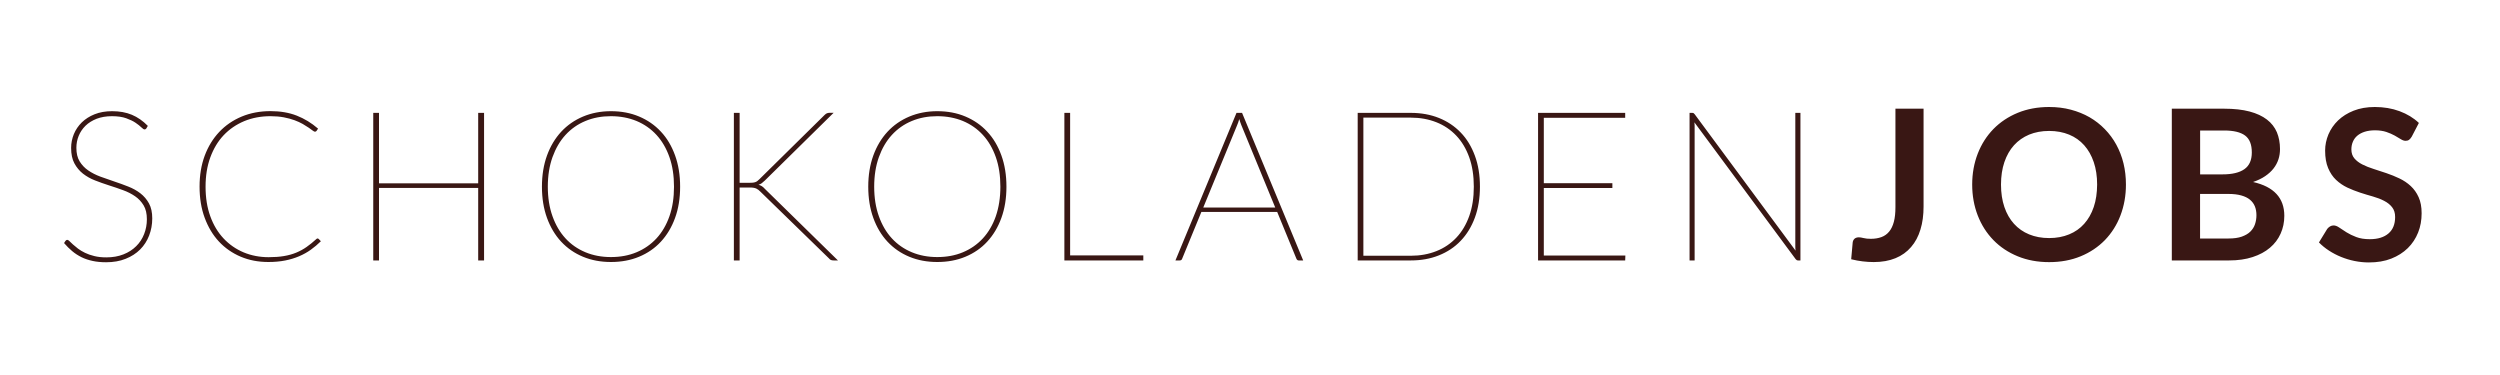 <?xml version="1.0" encoding="utf-8"?>
<!-- Generator: Adobe Illustrator 23.0.4, SVG Export Plug-In . SVG Version: 6.00 Build 0)  -->
<svg version="1.1" id="Ebene_1" xmlns="http://www.w3.org/2000/svg" xmlns:xlink="http://www.w3.org/1999/xlink" x="0px" y="0px"
	 viewBox="0 0 400 60" style="enable-background:new 0 0 400 60;" xml:space="preserve">
<style type="text/css">
	.st0{clip-path:url(#SVGID_2_);fill:#391714;width:100%}
</style>
<g>
	<defs>
		<rect id="SVGID_1_" x="10.27" y="17.12" width="377.19" height="24.82"/>
	</defs>
	<clipPath id="SVGID_2_">
		<use xlink:href="#SVGID_1_"  style="overflow:visible;"/>
	</clipPath>
	<path class="st0" d="M387.02,19.67c-0.85-0.81-1.88-1.43-3.09-1.88c-1.21-0.45-2.53-0.67-3.96-0.67c-1.28,0-2.41,0.2-3.39,0.59
		c-0.99,0.39-1.81,0.91-2.49,1.56c-0.67,0.65-1.18,1.39-1.54,2.23c-0.35,0.84-0.53,1.7-0.53,2.59c0,1.11,0.16,2.04,0.48,2.8
		c0.32,0.76,0.74,1.39,1.27,1.89c0.53,0.5,1.13,0.91,1.8,1.23c0.67,0.31,1.35,0.58,2.05,0.81s1.38,0.43,2.05,0.62
		c0.67,0.19,1.27,0.42,1.8,0.7c0.53,0.27,0.95,0.61,1.27,1.02s0.48,0.92,0.48,1.56c0,1.14-0.35,2.02-1.06,2.63
		c-0.71,0.61-1.7,0.92-2.99,0.92c-0.84,0-1.56-0.11-2.16-0.34c-0.6-0.23-1.12-0.48-1.57-0.76c-0.45-0.28-0.83-0.53-1.16-0.76
		s-0.63-0.34-0.91-0.34c-0.2,0-0.39,0.05-0.57,0.16c-0.18,0.11-0.32,0.24-0.44,0.39l-1.33,2.17c0.47,0.48,1.01,0.92,1.61,1.31
		c0.6,0.39,1.25,0.73,1.94,1.01c0.69,0.28,1.41,0.5,2.16,0.65c0.75,0.15,1.51,0.23,2.28,0.23c1.34,0,2.54-0.2,3.58-0.61
		c1.04-0.41,1.92-0.97,2.65-1.68c0.72-0.71,1.27-1.55,1.65-2.5s0.56-1.98,0.56-3.08c0-1.01-0.16-1.86-0.48-2.57
		c-0.32-0.71-0.74-1.3-1.27-1.79s-1.13-0.89-1.8-1.21c-0.67-0.32-1.36-0.6-2.07-0.84c-0.71-0.24-1.39-0.47-2.07-0.68
		c-0.67-0.21-1.27-0.45-1.8-0.72c-0.53-0.27-0.95-0.59-1.27-0.97c-0.32-0.38-0.48-0.86-0.48-1.43c0-0.45,0.08-0.86,0.24-1.23
		c0.16-0.38,0.39-0.7,0.71-0.97c0.32-0.27,0.71-0.48,1.18-0.63c0.47-0.15,1.02-0.23,1.65-0.23c0.69,0,1.3,0.09,1.81,0.26
		c0.51,0.17,0.95,0.37,1.34,0.58c0.38,0.21,0.71,0.41,0.98,0.58c0.27,0.17,0.53,0.26,0.76,0.26c0.22,0,0.41-0.05,0.56-0.16
		c0.15-0.11,0.29-0.28,0.43-0.51L387.02,19.67z M347.49,17.39v24.28h9.17c1.41,0,2.66-0.18,3.76-0.54s2.02-0.85,2.77-1.49
		c0.75-0.63,1.32-1.39,1.71-2.26s0.59-1.82,0.59-2.85c0-2.85-1.67-4.66-5-5.41c0.75-0.26,1.4-0.57,1.94-0.94
		c0.54-0.37,0.99-0.78,1.34-1.23c0.35-0.45,0.61-0.94,0.78-1.46c0.17-0.52,0.25-1.07,0.25-1.64c0-1-0.17-1.89-0.5-2.69
		c-0.34-0.79-0.86-1.47-1.59-2.03s-1.65-0.99-2.78-1.29c-1.13-0.3-2.49-0.45-4.08-0.45H347.49z M355.86,20.88
		c1.52,0,2.64,0.27,3.36,0.81s1.07,1.44,1.07,2.7c0,1.22-0.39,2.11-1.18,2.67s-1.96,0.84-3.5,0.84h-3.59v-7.02H355.86z
		 M352.01,38.15v-7.12h4.55c0.79,0,1.48,0.08,2.04,0.24c0.57,0.16,1.03,0.38,1.39,0.68c0.36,0.3,0.62,0.65,0.79,1.07
		c0.17,0.42,0.25,0.89,0.25,1.42c0,0.5-0.08,0.98-0.23,1.43c-0.15,0.45-0.4,0.84-0.74,1.18c-0.34,0.34-0.8,0.6-1.37,0.81
		c-0.57,0.2-1.28,0.3-2.12,0.3H352.01z M335,33.12c-0.36,1.06-0.87,1.95-1.53,2.69s-1.46,1.3-2.41,1.69s-2.01,0.59-3.2,0.59
		c-1.19,0-2.25-0.2-3.2-0.59c-0.95-0.39-1.75-0.95-2.42-1.69s-1.18-1.63-1.54-2.69c-0.36-1.06-0.54-2.25-0.54-3.59
		c0-1.33,0.18-2.53,0.54-3.59c0.36-1.06,0.87-1.96,1.54-2.7c0.67-0.74,1.47-1.3,2.42-1.7c0.95-0.39,2.01-0.59,3.2-0.59
		c1.19,0,2.25,0.2,3.2,0.59s1.75,0.96,2.41,1.7c0.66,0.74,1.17,1.64,1.53,2.7c0.36,1.06,0.54,2.25,0.54,3.59
		C335.53,30.86,335.36,32.06,335,33.12 M339.76,26.14c-0.26-1.07-0.65-2.07-1.15-2.99c-0.5-0.92-1.12-1.75-1.84-2.49
		c-0.72-0.74-1.54-1.38-2.44-1.9c-0.91-0.52-1.9-0.92-2.99-1.21c-1.09-0.29-2.24-0.43-3.48-0.43c-1.84,0-3.51,0.31-5.02,0.93
		c-1.51,0.62-2.81,1.49-3.89,2.59c-1.08,1.11-1.92,2.42-2.51,3.94c-0.59,1.52-0.89,3.17-0.89,4.95s0.3,3.43,0.89,4.95
		c0.59,1.52,1.43,2.83,2.51,3.94c1.08,1.11,2.38,1.97,3.89,2.59c1.51,0.62,3.19,0.93,5.02,0.93c1.85,0,3.53-0.31,5.04-0.93
		s2.8-1.49,3.88-2.59c1.07-1.11,1.91-2.42,2.49-3.94s0.88-3.17,0.88-4.95C340.15,28.35,340.02,27.21,339.76,26.14 M307.79,17.39
		h-4.52v15.75c0,0.92-0.08,1.7-0.25,2.34s-0.42,1.17-0.75,1.57c-0.33,0.4-0.74,0.7-1.23,0.88c-0.49,0.18-1.06,0.28-1.7,0.28
		c-0.47,0-0.86-0.04-1.17-0.12s-0.56-0.12-0.75-0.12c-0.3,0-0.53,0.08-0.7,0.23c-0.16,0.15-0.26,0.35-0.29,0.6
		c-0.03,0.45-0.07,0.9-0.12,1.34s-0.08,0.9-0.12,1.34c0.64,0.16,1.25,0.27,1.83,0.34c0.58,0.07,1.18,0.11,1.78,0.11
		c1.32,0,2.48-0.21,3.48-0.62c1-0.41,1.83-1.01,2.49-1.78c0.67-0.77,1.17-1.71,1.5-2.8c0.34-1.1,0.5-2.33,0.5-3.69V17.39z
		 M287.25,18.06v21.45c0,0.09,0,0.18,0.01,0.29c0.01,0.1,0.01,0.2,0.03,0.3l-16.14-21.82c-0.07-0.09-0.13-0.15-0.18-0.18
		c-0.06-0.03-0.13-0.04-0.22-0.04h-0.42v23.61h0.81v-21.5c0-0.09,0-0.19-0.01-0.29c-0.01-0.11-0.01-0.21-0.03-0.31l16.21,21.9
		c0.1,0.13,0.22,0.2,0.37,0.2h0.39V18.06H287.25z M247.01,40.88v-10.8h10.97v-0.77h-10.97V18.85h13.02v-0.79h-13.94v23.61h13.94
		l0.03-0.79H247.01z M235.08,34.56c-0.49,1.37-1.18,2.53-2.07,3.47s-1.95,1.66-3.19,2.15c-1.24,0.49-2.6,0.74-4.09,0.74h-7.59v-22.1
		h7.59c1.49,0,2.85,0.25,4.09,0.74c1.24,0.49,2.3,1.21,3.19,2.15c0.89,0.94,1.58,2.1,2.07,3.47c0.49,1.37,0.73,2.94,0.73,4.69
		C235.81,31.63,235.57,33.19,235.08,34.56 M235.98,24.91c-0.54-1.46-1.29-2.7-2.27-3.71c-0.97-1.01-2.14-1.79-3.49-2.33
		c-1.35-0.54-2.85-0.81-4.48-0.81h-8.51v23.61h8.51c1.63,0,3.13-0.27,4.48-0.81c1.35-0.54,2.52-1.31,3.49-2.33
		c0.97-1.01,1.73-2.25,2.27-3.71s0.81-3.12,0.81-4.96C236.79,28.02,236.52,26.37,235.98,24.91 M198.73,18.06h-0.89l-9.77,23.61h0.69
		c0.2,0,0.33-0.1,0.39-0.29l3.07-7.47h12.13l3.07,7.47c0.08,0.19,0.2,0.29,0.37,0.29h0.72L198.73,18.06z M192.52,33.21l5.41-13.15
		c0.13-0.3,0.25-0.64,0.35-1.01c0.11,0.37,0.23,0.71,0.35,1.01l5.41,13.15H192.52z M171.22,40.87V18.06h-0.92v23.61h12.63v-0.81
		H171.22z M159.33,34.6c-0.49,1.39-1.18,2.57-2.07,3.54c-0.89,0.96-1.95,1.7-3.19,2.22c-1.24,0.52-2.61,0.77-4.11,0.77
		c-1.48,0-2.84-0.26-4.07-0.77c-1.24-0.52-2.3-1.25-3.19-2.22c-0.89-0.96-1.58-2.14-2.08-3.54c-0.5-1.39-0.75-2.97-0.75-4.73
		c0-1.76,0.25-3.33,0.75-4.73c0.5-1.39,1.19-2.58,2.08-3.55c0.89-0.97,1.95-1.72,3.19-2.23c1.24-0.52,2.59-0.77,4.07-0.77
		c1.5,0,2.87,0.26,4.11,0.77c1.24,0.52,2.3,1.26,3.19,2.23c0.89,0.97,1.58,2.16,2.07,3.55c0.49,1.39,0.73,2.97,0.73,4.73
		C160.06,31.63,159.81,33.2,159.33,34.6 M160.22,24.86c-0.54-1.49-1.29-2.76-2.27-3.8c-0.97-1.05-2.14-1.85-3.49-2.42
		c-1.35-0.57-2.85-0.85-4.5-0.85c-1.62,0-3.11,0.29-4.47,0.86c-1.35,0.57-2.52,1.38-3.49,2.43c-0.97,1.05-1.73,2.31-2.27,3.8
		s-0.81,3.15-0.81,4.99c0,1.85,0.27,3.51,0.81,5s1.29,2.75,2.27,3.8s2.14,1.85,3.49,2.41c1.35,0.56,2.84,0.84,4.47,0.84
		c1.65,0,3.15-0.28,4.5-0.84c1.35-0.56,2.52-1.36,3.49-2.41s1.73-2.31,2.27-3.8s0.81-3.15,0.81-5
		C161.03,28.02,160.76,26.35,160.22,24.86 M118.34,18.06h-0.92v23.61h0.92V30h1.56c0.27,0,0.49,0.01,0.66,0.04
		c0.17,0.03,0.32,0.07,0.45,0.13c0.12,0.06,0.24,0.13,0.34,0.21s0.21,0.19,0.34,0.31l10.95,10.66c0.09,0.11,0.18,0.19,0.29,0.24
		c0.1,0.05,0.26,0.08,0.47,0.08h0.67L122.4,30.24c-0.17-0.19-0.33-0.34-0.49-0.44c-0.16-0.1-0.34-0.18-0.55-0.24
		c0.2-0.06,0.37-0.13,0.51-0.24c0.14-0.1,0.31-0.25,0.51-0.44l11-10.83h-0.67c-0.16,0-0.29,0.03-0.41,0.08
		c-0.12,0.05-0.24,0.14-0.38,0.28l-10.41,10.26c-0.12,0.12-0.24,0.22-0.34,0.3c-0.11,0.08-0.22,0.14-0.35,0.18
		c-0.13,0.04-0.27,0.07-0.42,0.08c-0.15,0.01-0.33,0.02-0.55,0.02h-1.51V18.06z M107.11,34.6c-0.49,1.39-1.18,2.57-2.07,3.54
		c-0.89,0.96-1.95,1.7-3.19,2.22c-1.24,0.52-2.61,0.77-4.11,0.77c-1.48,0-2.84-0.26-4.07-0.77c-1.24-0.52-2.3-1.25-3.19-2.22
		s-1.58-2.14-2.08-3.54c-0.5-1.39-0.75-2.97-0.75-4.73c0-1.76,0.25-3.33,0.75-4.73c0.5-1.39,1.19-2.58,2.08-3.55
		c0.89-0.97,1.95-1.72,3.19-2.23c1.24-0.52,2.59-0.77,4.07-0.77c1.5,0,2.87,0.26,4.11,0.77c1.24,0.52,2.3,1.26,3.19,2.23
		c0.89,0.97,1.58,2.16,2.07,3.55c0.49,1.39,0.73,2.97,0.73,4.73C107.84,31.63,107.6,33.2,107.11,34.6 M108.01,24.86
		c-0.54-1.49-1.29-2.76-2.27-3.8c-0.97-1.05-2.14-1.85-3.49-2.42c-1.35-0.57-2.85-0.85-4.5-0.85c-1.62,0-3.11,0.29-4.47,0.86
		c-1.35,0.57-2.52,1.38-3.49,2.43c-0.97,1.05-1.73,2.31-2.27,3.8c-0.54,1.49-0.81,3.15-0.81,4.99c0,1.85,0.27,3.51,0.81,5
		c0.54,1.48,1.29,2.75,2.27,3.8s2.14,1.85,3.49,2.41c1.35,0.56,2.84,0.84,4.47,0.84c1.65,0,3.15-0.28,4.5-0.84
		c1.35-0.56,2.52-1.36,3.49-2.41c0.97-1.05,1.73-2.31,2.27-3.8c0.54-1.48,0.81-3.15,0.81-5C108.82,28.02,108.55,26.35,108.01,24.86
		 M76.51,18.06v11.27H60.64V18.06h-0.92v23.61h0.92v-11.6h15.87v11.6h0.94V18.06H76.51z M50.58,38.28c-0.5,0.46-1.01,0.87-1.52,1.23
		c-0.51,0.36-1.06,0.66-1.66,0.91c-0.6,0.25-1.26,0.43-1.97,0.55s-1.53,0.18-2.44,0.18c-1.44,0-2.78-0.26-4.01-0.77
		c-1.23-0.52-2.3-1.26-3.21-2.23c-0.91-0.97-1.62-2.15-2.12-3.54c-0.51-1.39-0.76-2.98-0.76-4.74c0-1.74,0.25-3.3,0.76-4.69
		c0.51-1.39,1.22-2.58,2.14-3.55c0.92-0.97,2.02-1.72,3.29-2.25c1.28-0.53,2.68-0.79,4.2-0.79c0.77,0,1.48,0.06,2.12,0.18
		c0.64,0.12,1.21,0.28,1.71,0.46c0.5,0.18,0.94,0.39,1.32,0.6c0.38,0.22,0.69,0.42,0.96,0.6s0.48,0.34,0.64,0.46
		c0.16,0.12,0.28,0.18,0.34,0.18c0.13,0,0.22-0.04,0.27-0.12l0.25-0.37c-1.05-0.91-2.19-1.6-3.41-2.08
		c-1.22-0.48-2.62-0.72-4.2-0.72c-1.68,0-3.22,0.29-4.61,0.87c-1.39,0.58-2.59,1.4-3.59,2.46c-1,1.06-1.78,2.33-2.33,3.81
		c-0.55,1.48-0.82,3.13-0.82,4.93c0,1.85,0.27,3.52,0.82,5c0.55,1.49,1.31,2.76,2.28,3.8s2.14,1.85,3.48,2.42
		c1.35,0.57,2.82,0.85,4.43,0.85c0.97,0,1.87-0.08,2.68-0.24c0.81-0.16,1.56-0.39,2.24-0.68c0.68-0.29,1.31-0.64,1.88-1.05
		c0.57-0.41,1.1-0.86,1.6-1.35l-0.35-0.37c-0.08-0.06-0.14-0.08-0.18-0.08C50.73,38.16,50.65,38.2,50.58,38.28 M23.65,20.14
		c-0.79-0.81-1.65-1.4-2.56-1.78c-0.91-0.38-1.96-0.57-3.15-0.57c-1.05,0-1.98,0.16-2.8,0.49c-0.81,0.32-1.49,0.76-2.05,1.3
		c-0.55,0.54-0.98,1.17-1.27,1.87c-0.29,0.71-0.44,1.44-0.44,2.22c0,0.99,0.17,1.81,0.52,2.46c0.35,0.65,0.8,1.2,1.37,1.65
		c0.57,0.44,1.21,0.81,1.94,1.09s1.47,0.55,2.23,0.79c0.76,0.24,1.5,0.49,2.23,0.76c0.73,0.26,1.37,0.59,1.94,0.98
		s1.02,0.88,1.37,1.46c0.35,0.58,0.52,1.32,0.52,2.22c0,0.84-0.15,1.63-0.44,2.37c-0.29,0.74-0.71,1.39-1.27,1.94
		c-0.55,0.55-1.23,0.99-2.04,1.31c-0.81,0.32-1.72,0.48-2.74,0.48c-0.72,0-1.36-0.07-1.92-0.21c-0.57-0.14-1.06-0.31-1.49-0.52
		c-0.43-0.21-0.8-0.43-1.12-0.67c-0.31-0.24-0.58-0.46-0.81-0.67s-0.41-0.38-0.55-0.52c-0.14-0.14-0.25-0.21-0.33-0.21
		c-0.08,0-0.14,0.01-0.18,0.04c-0.04,0.03-0.09,0.07-0.14,0.13l-0.22,0.34c0.41,0.48,0.85,0.91,1.3,1.29
		c0.45,0.38,0.95,0.7,1.49,0.97s1.14,0.46,1.78,0.6s1.36,0.21,2.16,0.21c1.16,0,2.2-0.18,3.12-0.55c0.91-0.36,1.69-0.86,2.32-1.49
		c0.63-0.63,1.11-1.38,1.44-2.23c0.33-0.86,0.5-1.77,0.5-2.75c0-0.95-0.17-1.75-0.52-2.39c-0.35-0.64-0.81-1.18-1.38-1.62
		c-0.57-0.44-1.22-0.8-1.94-1.08c-0.72-0.29-1.46-0.55-2.23-0.81c-0.76-0.25-1.5-0.51-2.23-0.78c-0.72-0.27-1.37-0.6-1.94-0.99
		c-0.57-0.39-1.03-0.88-1.38-1.45s-0.52-1.3-0.52-2.16c0-0.67,0.12-1.31,0.37-1.92c0.25-0.61,0.61-1.15,1.09-1.62
		c0.48-0.47,1.08-0.84,1.79-1.12c0.71-0.27,1.53-0.41,2.44-0.41c0.91,0,1.67,0.11,2.28,0.33s1.12,0.46,1.51,0.73s0.7,0.51,0.92,0.73
		s0.39,0.33,0.51,0.33s0.22-0.06,0.29-0.17L23.65,20.14z"/>
</g>
</svg>

